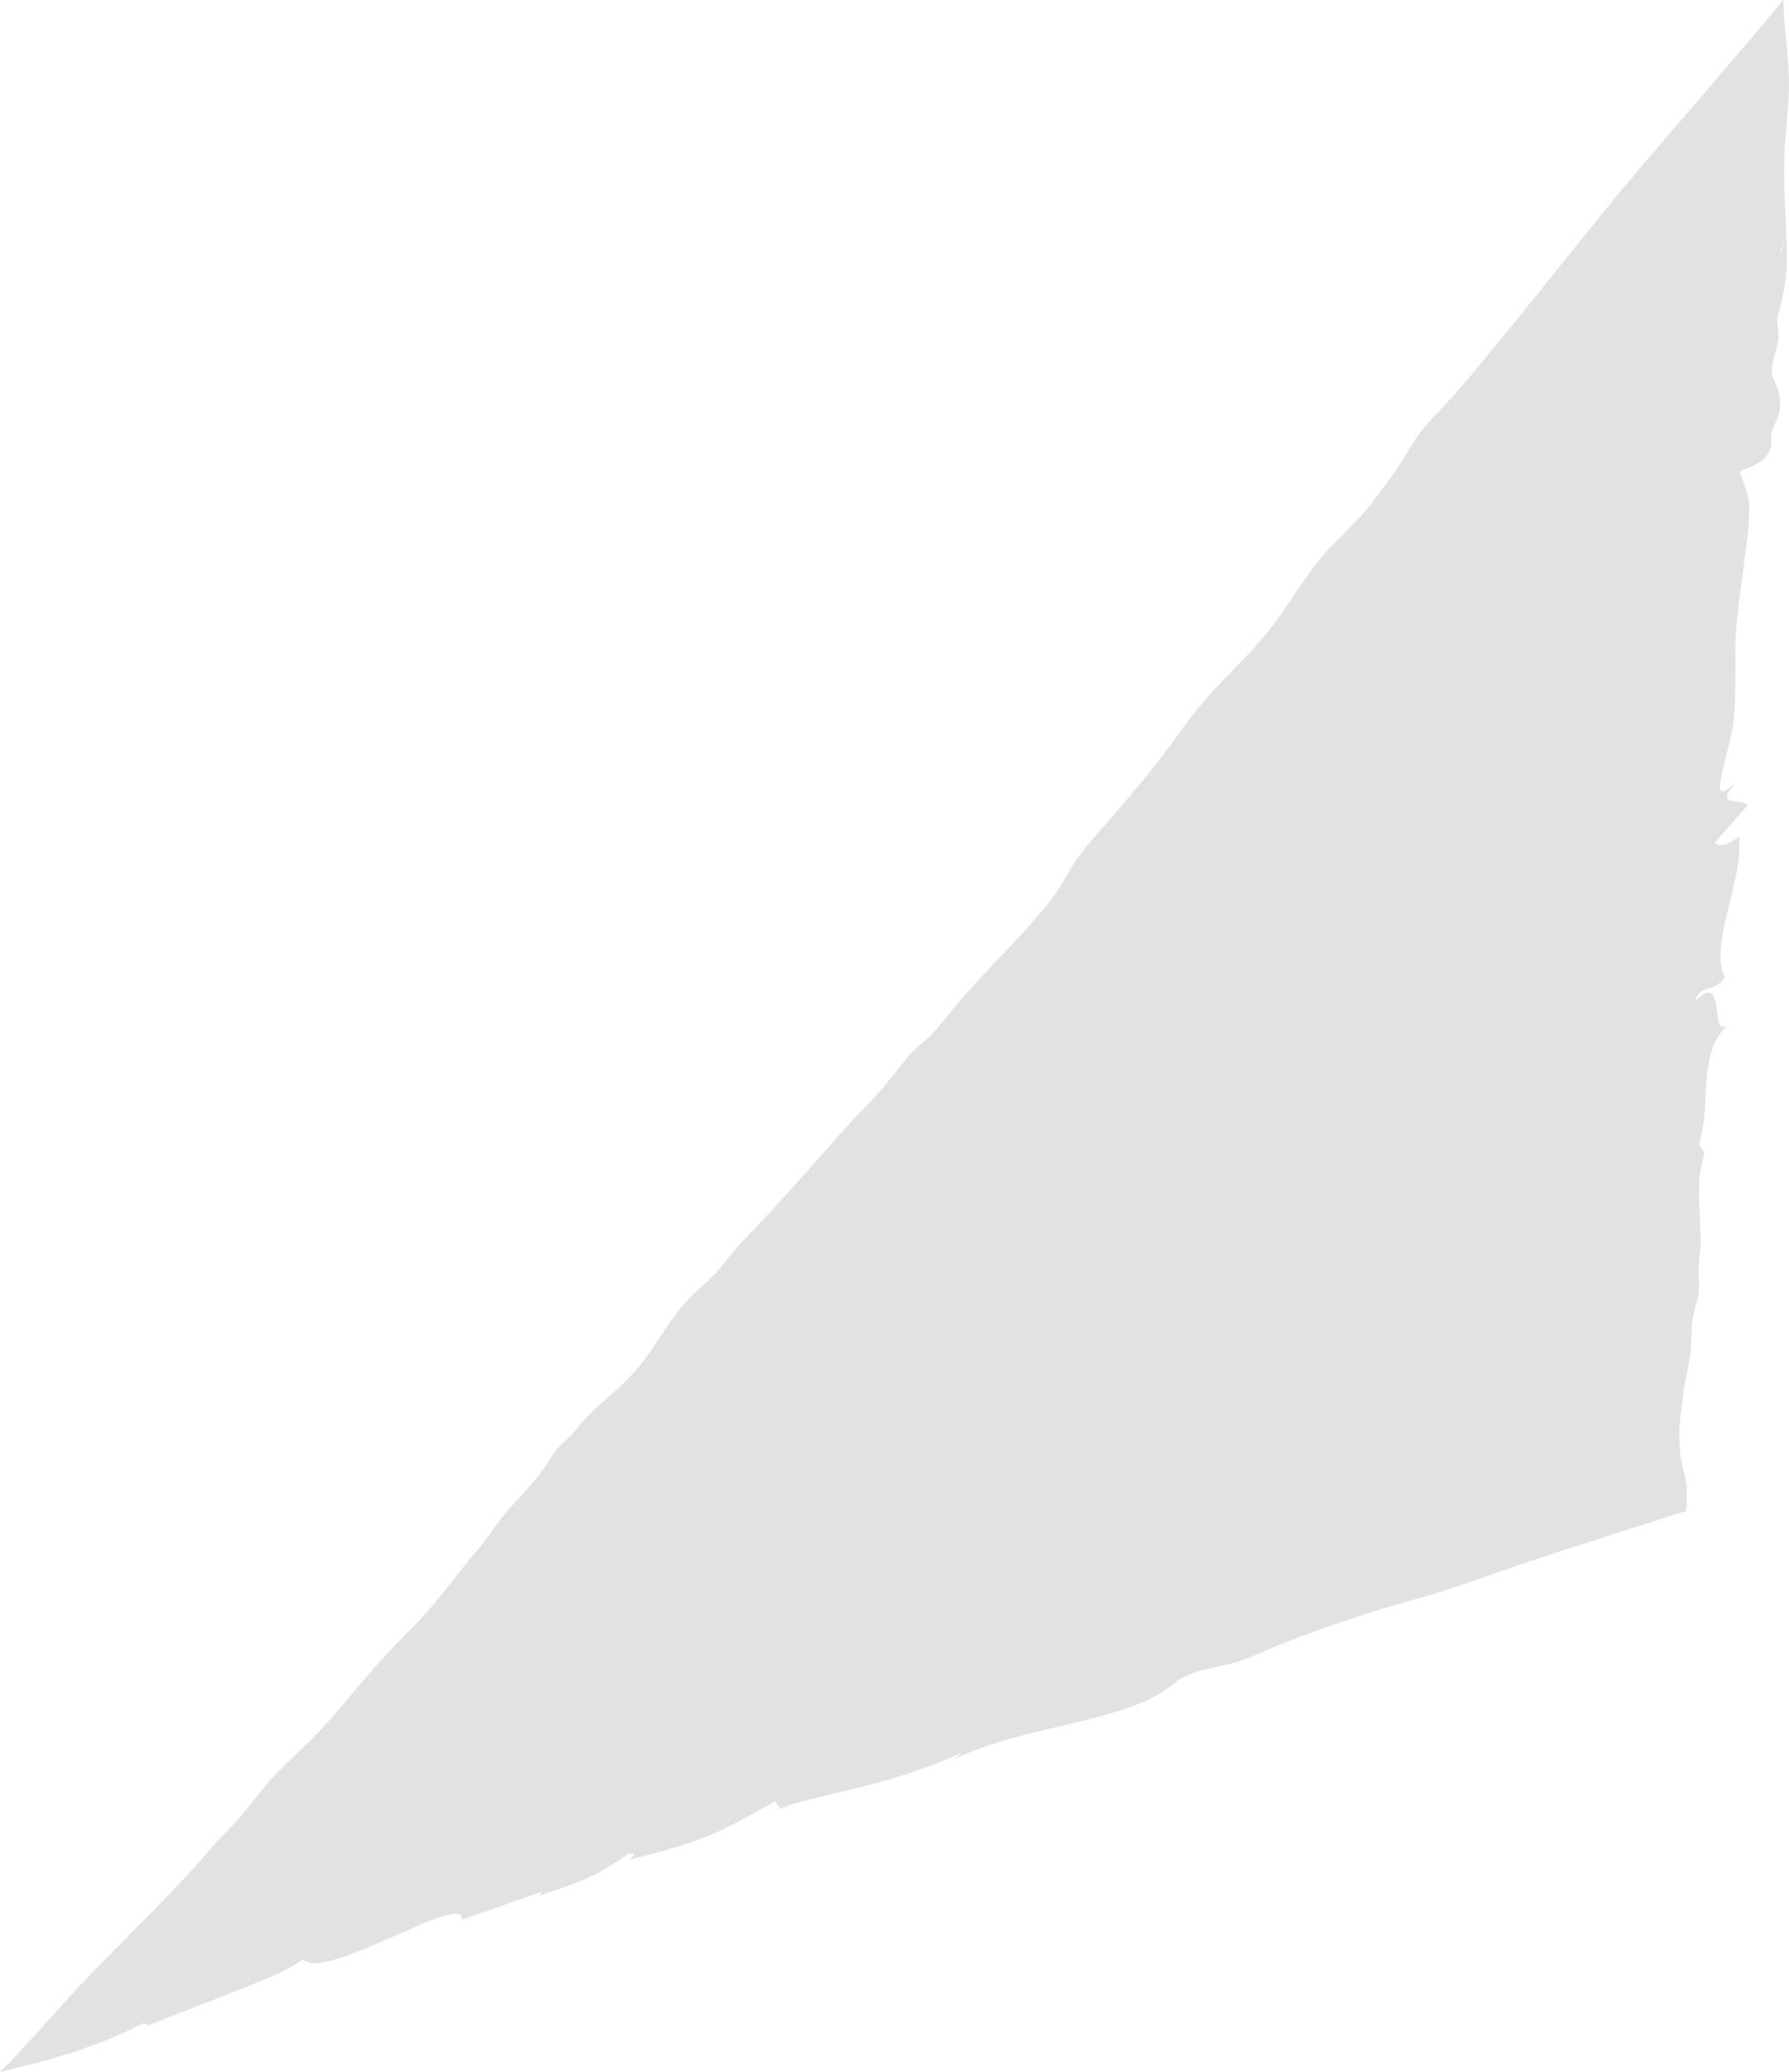 <?xml version="1.0" encoding="UTF-8"?>
<svg id="_レイヤー_2" data-name="レイヤー 2" xmlns="http://www.w3.org/2000/svg" viewBox="0 0 251.08 290.68">
  <defs>
    <style>
      .cls-1 {
        fill: #dadbdc;
        opacity: .8;
        stroke-width: 0px;
      }
    </style>
  </defs>
  <g id="_レイヤー_1-2" data-name="レイヤー 1">
    <path class="cls-1" d="M236.62,207.74c-.13-.77-.35-1.42-.51-2.12-.35-1.54-.46-3.12-.42-4.76,0-1.03.14-2.12.31-3.17.1-.89.2-1.81.31-2.71.32-1.92.83-3.87.99-5.76.14-1.65.02-3.24.41-4.94.18-.78.46-1.57.6-2.36.29-1.56.03-2.91.1-4.39.06-1.18.27-2.4.27-3.57,0-3.29-.6-7.01.11-10.5.15-.73.41-1.3.35-1.91-.03-.3-.49-.43-.55-.82-.12-.68.3-2,.44-2.77.79-4.6-.52-10.97,3.83-14.47-3.3,3.15-.26-7.8-4.97-3.02.69-2.56,2.5-1.01,4.17-3.35-2.21-4.75,2.48-13.01,2.06-19.68-.86.19-2.27,1.82-3.47.78l4.6-5.19c-.34-1.23-4.95.48-1.76-3.09-.76.61-1.9,1.52-2.12.7.19-2.96,1.71-6.75,1.98-9.94.28-3.22.2-6.31.21-9.44.03-6.37,1.6-12.79,1.93-19.11.15-2.79-.77-4.18-1.32-6.01,1.54-.71,3.55-1.26,4.26-3.04.34-.84.04-1.45.18-2.22.19-1.04.79-1.85,1.05-2.84.37-1.41.11-3-.34-4-.18-.4-.41-.75-.53-1.2-.28-1.07.08-2.47.47-3.75.18-.58.36-1.18.37-1.73.03-1.37-.49-2.23.05-3.78.13-.25.31-1.17.47-1.84.16-.72.32-1.46.42-2.24.24-1.73.22-3.46.18-5.07-.14-4.93-.56-9.25-.22-14.45.18-2.68.56-5.71.54-8.19-.02-2.6-.24-4.69-.44-6.71-.09-1.02-.17-2.05-.26-3.08l-.07-1.67c-.02-.1.04-.39-.05-.34l-.5.61-.99,1.2c-5.86,7.05-11.19,13.13-17.17,20.11-5.36,6.26-10.89,13.21-16.12,19.73-2.62,3.21-5.23,6.42-7.83,9.61l-2.52,2.98c-.73.84-1.48,1.67-2.26,2.51-1.22,1.3-2.53,2.62-3.53,3.93-.86,1.12-1.42,2.14-2.06,3.18-1.31,2.14-2.97,4.43-4.78,6.73-1.72,2.19-2.94,3.3-4.91,5.29-4.46,4.49-6.54,9.11-10.34,13.61-2.74,3.23-6.19,6.36-8.87,9.58-1.47,1.77-2.64,3.48-3.9,5.21-2.8,3.8-6.1,7.74-9.55,11.63-2.7,3.05-4.23,4.98-5.53,7.47-1.26,2.42-4.2,5.73-6.72,8.44-2.96,3.18-6.16,6.37-8.77,9.56-1.29,1.58-2.54,3.27-4.17,4.69-.42.36-.85.7-1.26,1.08-.66.61-1.2,1.29-1.71,1.94-1.91,2.42-3.35,4.23-5.67,6.57-2.01,2.03-3.81,4.15-5.64,6.21-2.33,2.59-4.64,5.17-6.96,7.76-2.05,2.24-4.43,4.55-6.25,6.8-.66.81-1.27,1.63-2.05,2.44-.81.84-1.72,1.58-2.57,2.39-4.13,3.94-5.39,7.87-9.29,11.97-1.95,2.05-4.34,3.78-6.23,5.82-.72.77-1.05,1.33-1.74,2.06-.96,1.03-1.91,1.74-2.7,2.85-.34.47-.57.9-.86,1.35-1.52,2.42-3.88,4.61-5.93,7.05-1.58,1.89-2.39,3.4-4.08,5.35-2.45,2.83-4.31,5.55-6.83,8.39-1.85,2.08-3.99,4.11-5.92,6.19-3.55,3.8-6.3,7.64-10.01,11.39-2.09,2.11-4.42,4.14-6.32,6.29-1.5,1.69-2.59,3.31-4.08,5-1.42,1.61-2.84,2.92-4.23,4.56-1.09,1.29-2.25,2.59-3.46,3.88l-2.33,2.46-2.91,3c-2.59,2.62-5.13,5.18-7.74,7.82-4.74,4.91-8.19,9.21-12.98,14.01,1.15-.33,2.17-.6,3.1-.81,4.77-1.08,11.68-3.26,16.92-6.02.7-.05.82.09.59.34,3.7-1.51,9.11-3.54,13.86-5.43,1.16-.47,2.3-.93,3.4-1.38.86-.38,1.35-.63,1.97-.94,1.16-.59,2.11-1.15,2.69-1.64,2.85,3.41,22.9-9.73,22.34-5.52l11.23-3.95-.34.52c7.13-2.1,9.78-3.95,12.41-5.79,1.62-.27.37.53.21.79,10.37-2.64,11.43-3.16,20.44-8.16l.76,1.05c2.47-1.58,14.89-2.9,25.33-7.89-.12.19-.36.52-1.2.98,7.23-3.35,14.79-4.39,21.65-6.34,3.57-1.01,6.4-2.14,8.43-3.56.97-.68,1.21-1.25,3.15-2.04,2.42-.99,4.42-1.1,6.56-1.72,1.12-.33,2.25-.82,3.31-1.28,7.61-3.28,15.47-5.8,23.17-7.95,3.67-1.02,7.21-2.35,10.95-3.64l3.44-1.17,5.23-1.73c3.91-1.25,7.81-2.51,11.69-3.75,1.76-.56,3.58-1.14,5.37-1.71.13-1.46.18-2.93-.04-4.21ZM249.99,35.44s-.07-.06-.11-.07c1.03-3.92.62-2.49.11.07Z"/>
  </g>
</svg>